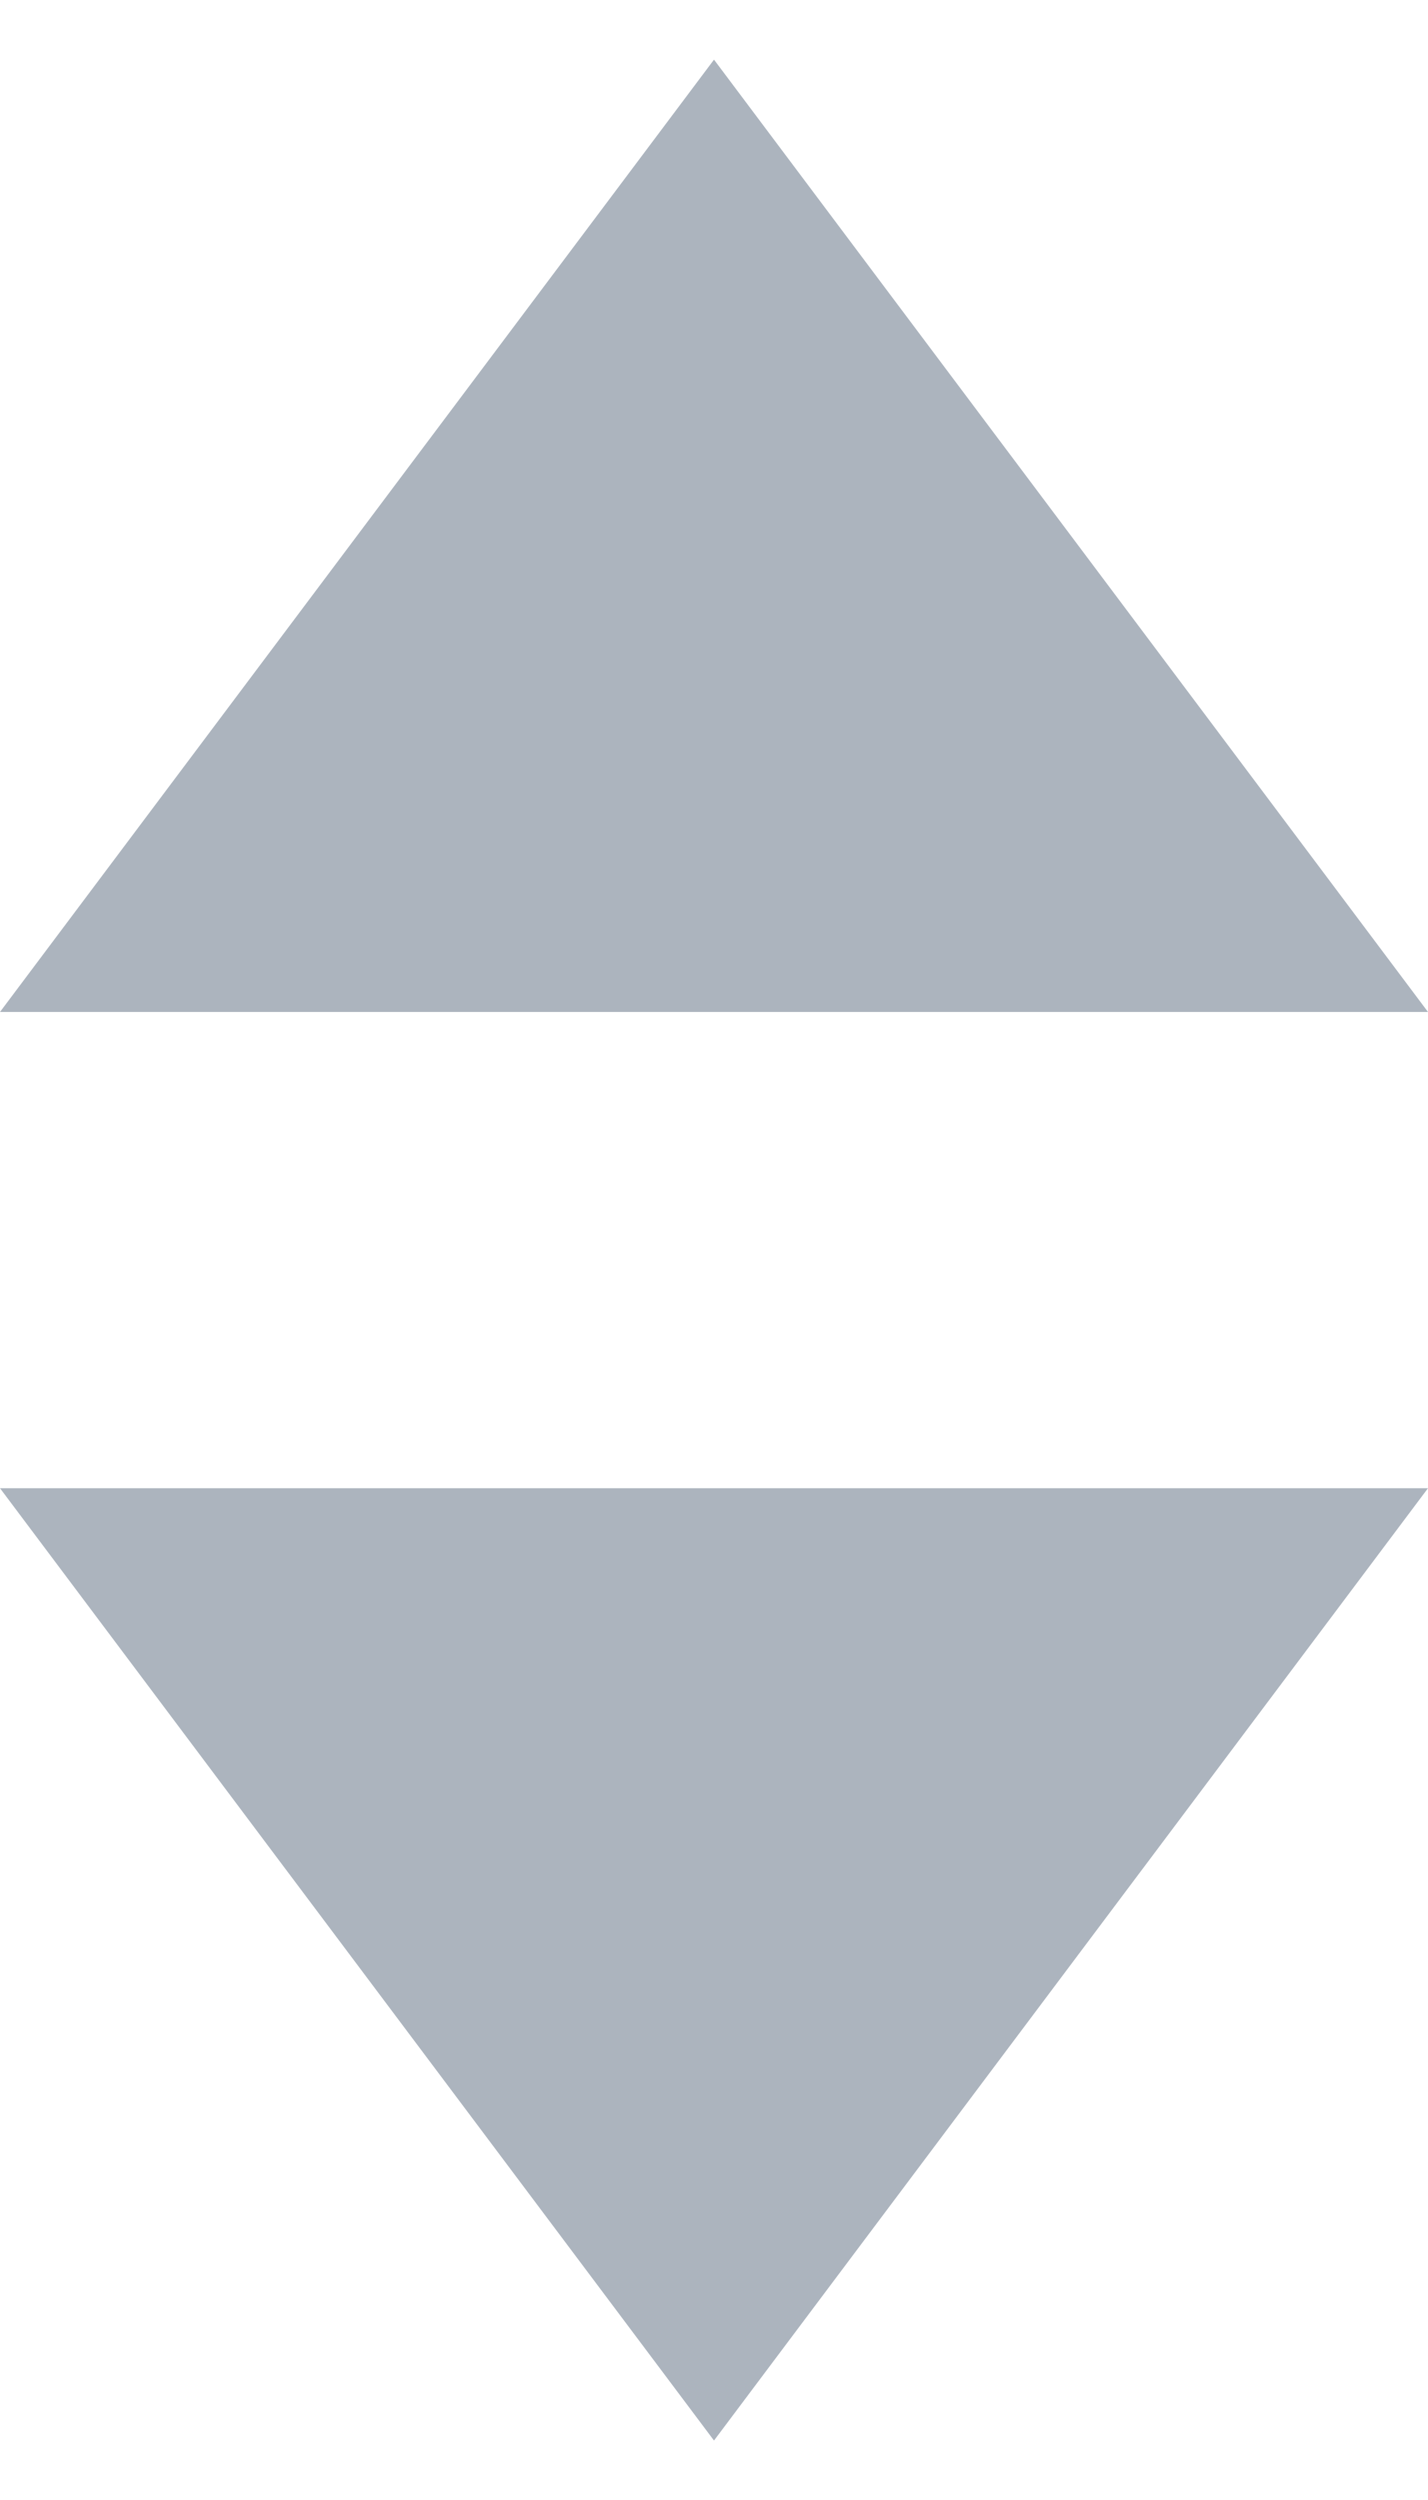 <svg width="8" height="14" viewBox="0 0 8 14" fill="none" xmlns="http://www.w3.org/2000/svg">
<path d="M4 0.334L8 5.667H0L4 0.334Z" fill="#ACB4BE"/>
<path d="M4 13.667L0 8.334H8L4 13.667Z" fill="#ACB4BE"/>
</svg>
